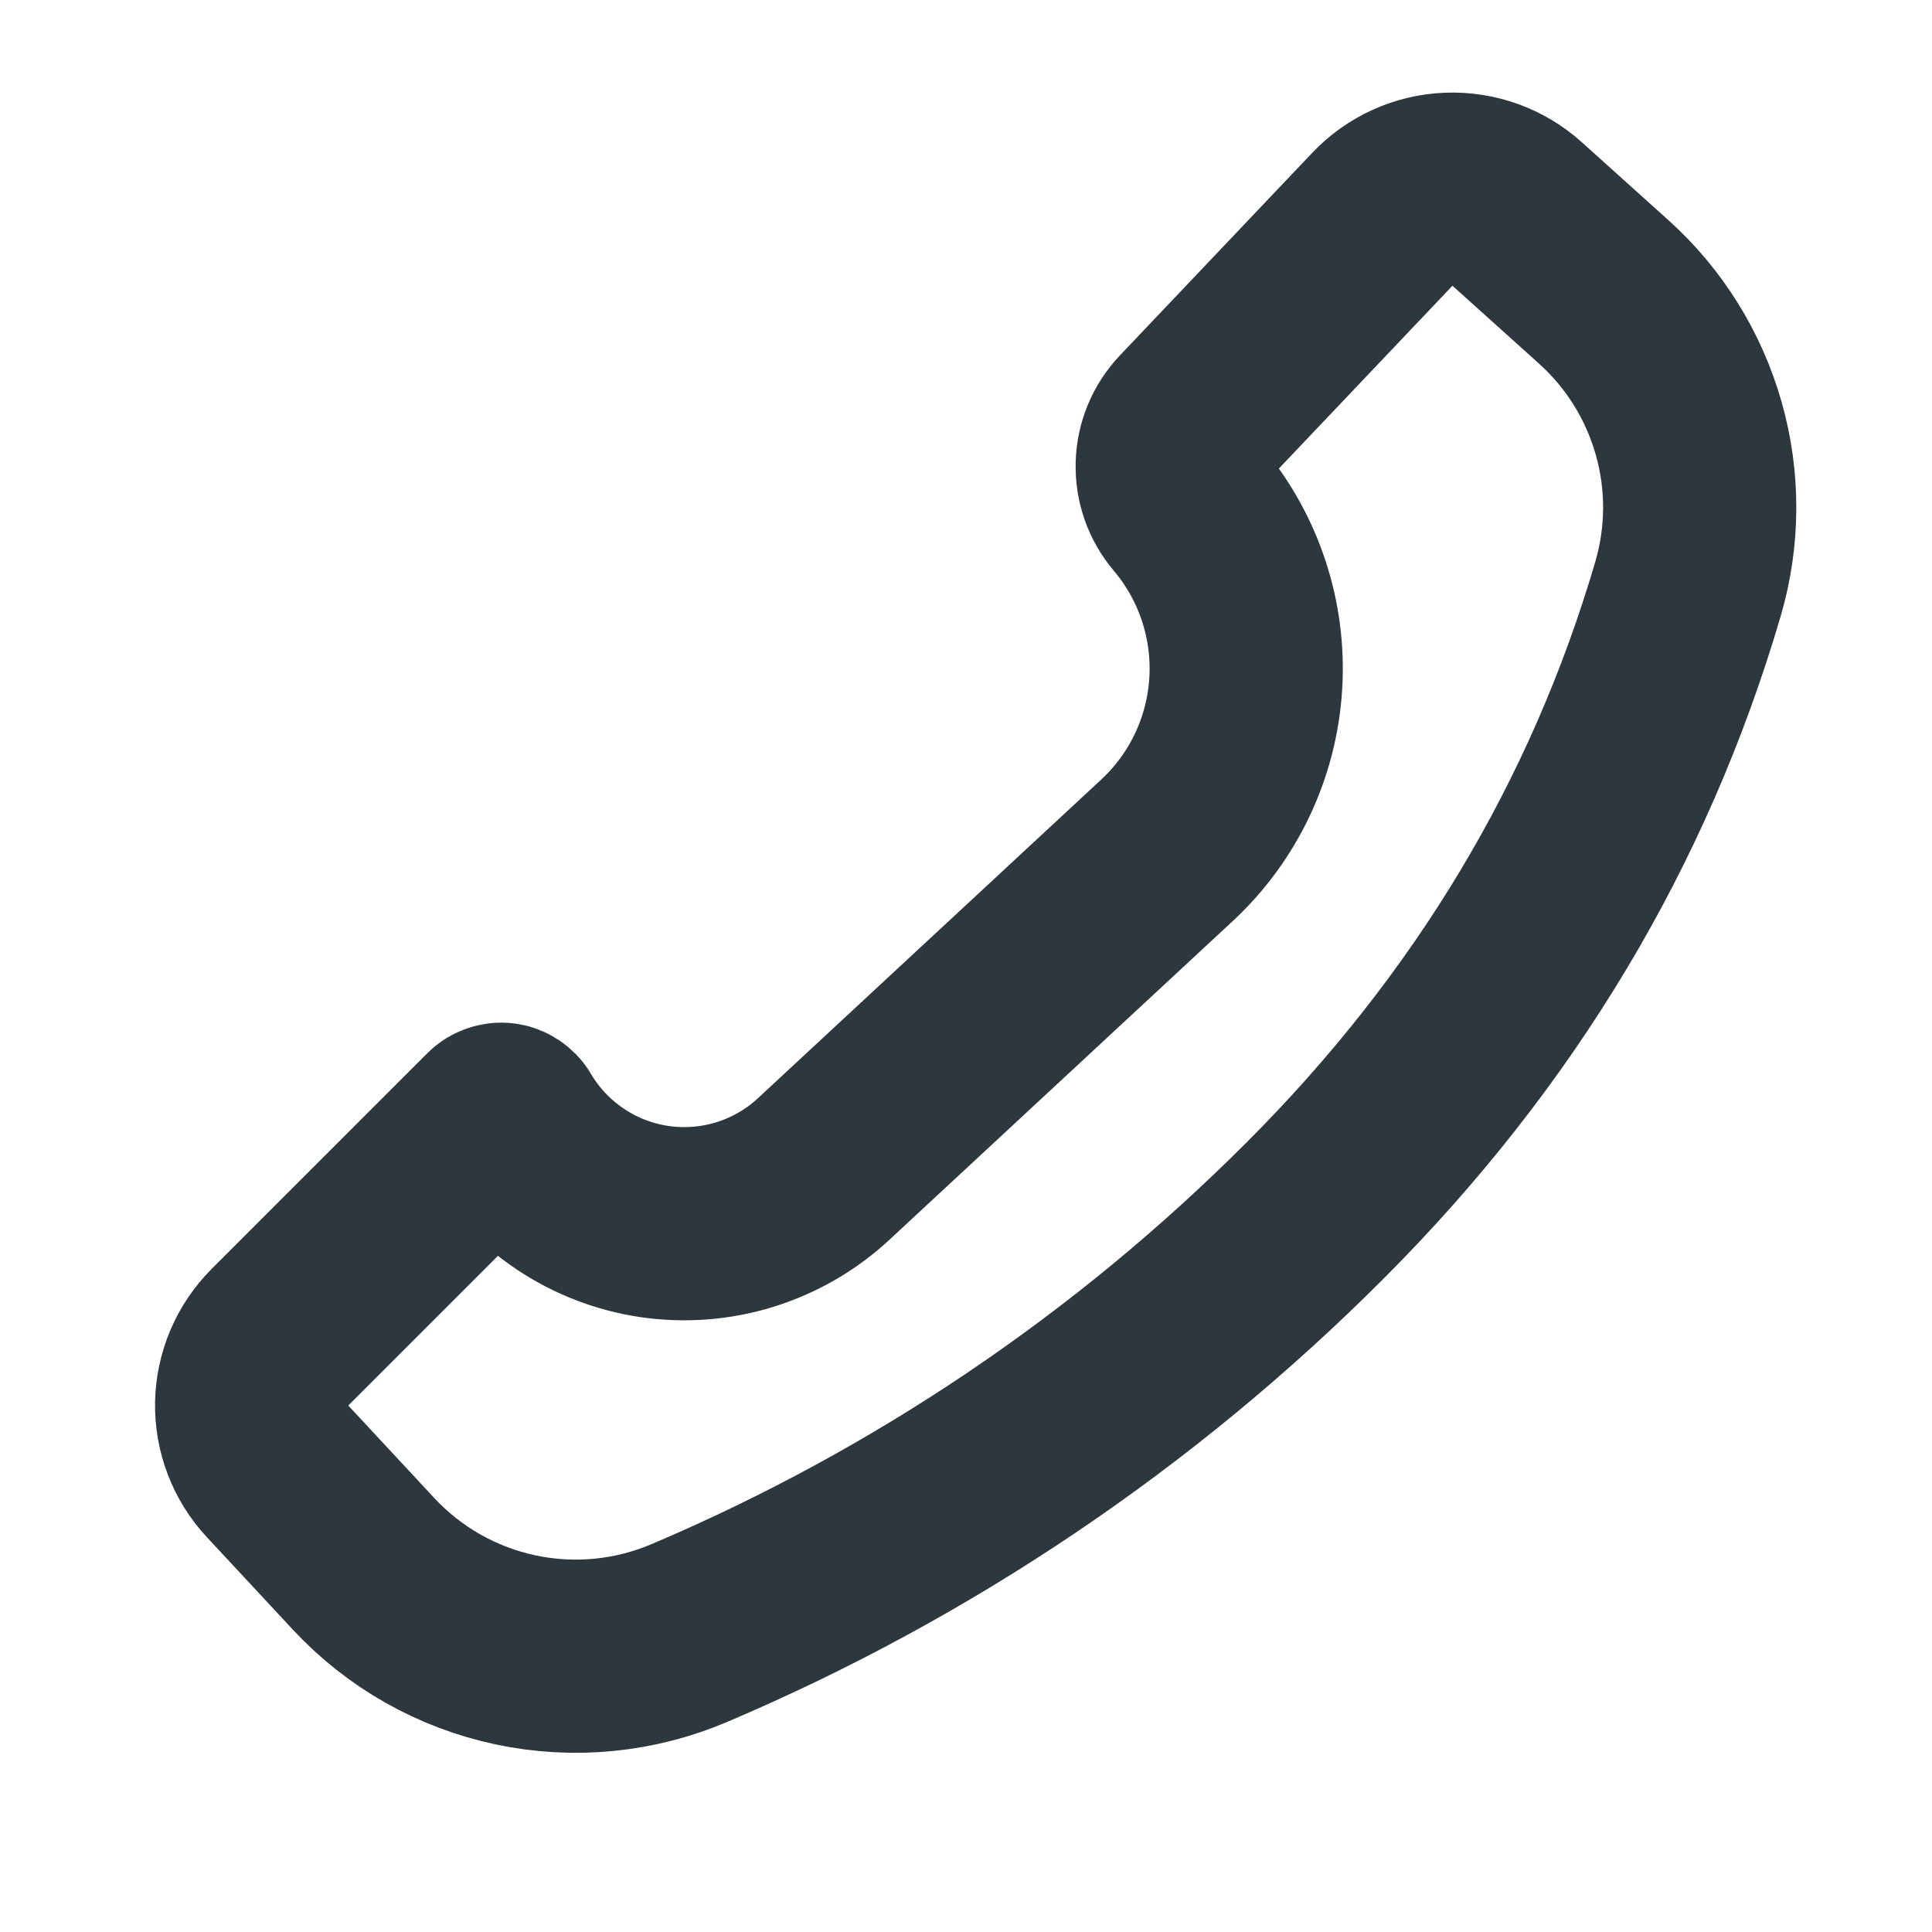 <?xml version="1.0" encoding="UTF-8"?> <svg xmlns="http://www.w3.org/2000/svg" width="20" height="20" viewBox="0 0 20 20" fill="none"> <g clip-path="url(#clip0_177_119)"> <path fill-rule="evenodd" clip-rule="evenodd" d="M16.602 3.022C17.022 3.4 17.327 3.89 17.481 4.434C17.636 4.978 17.633 5.554 17.474 6.097C16.76 8.527 15.476 10.669 13.61 12.535C11.754 14.393 9.558 15.876 7.141 16.903C6.573 17.146 5.943 17.208 5.339 17.08C4.734 16.952 4.184 16.641 3.763 16.188L2.873 15.231C2.696 15.041 2.601 14.791 2.605 14.532C2.61 14.273 2.715 14.026 2.898 13.843L5.131 11.61C5.139 11.601 5.15 11.595 5.162 11.591C5.173 11.587 5.186 11.585 5.198 11.587C5.21 11.588 5.222 11.593 5.232 11.6C5.242 11.606 5.251 11.615 5.257 11.626C5.418 11.899 5.639 12.132 5.902 12.308C6.165 12.485 6.465 12.6 6.778 12.646C7.092 12.691 7.412 12.666 7.714 12.572C8.017 12.477 8.295 12.317 8.527 12.101L12.08 8.803C12.564 8.354 12.856 7.735 12.896 7.076C12.936 6.417 12.72 5.767 12.294 5.263C12.187 5.137 12.13 4.976 12.135 4.81C12.139 4.645 12.205 4.487 12.319 4.367L14.31 2.27C14.489 2.081 14.736 1.969 14.996 1.959C15.257 1.949 15.511 2.04 15.705 2.215L16.603 3.023L16.602 3.022Z" stroke="#2C373E" stroke-width="2"></path> </g> <defs> <clipPath id="clip0_177_119"> <rect width="20" height="20" fill="white" transform="matrix(-1 0 0 1 20 0)"></rect> </clipPath> </defs> </svg> 
